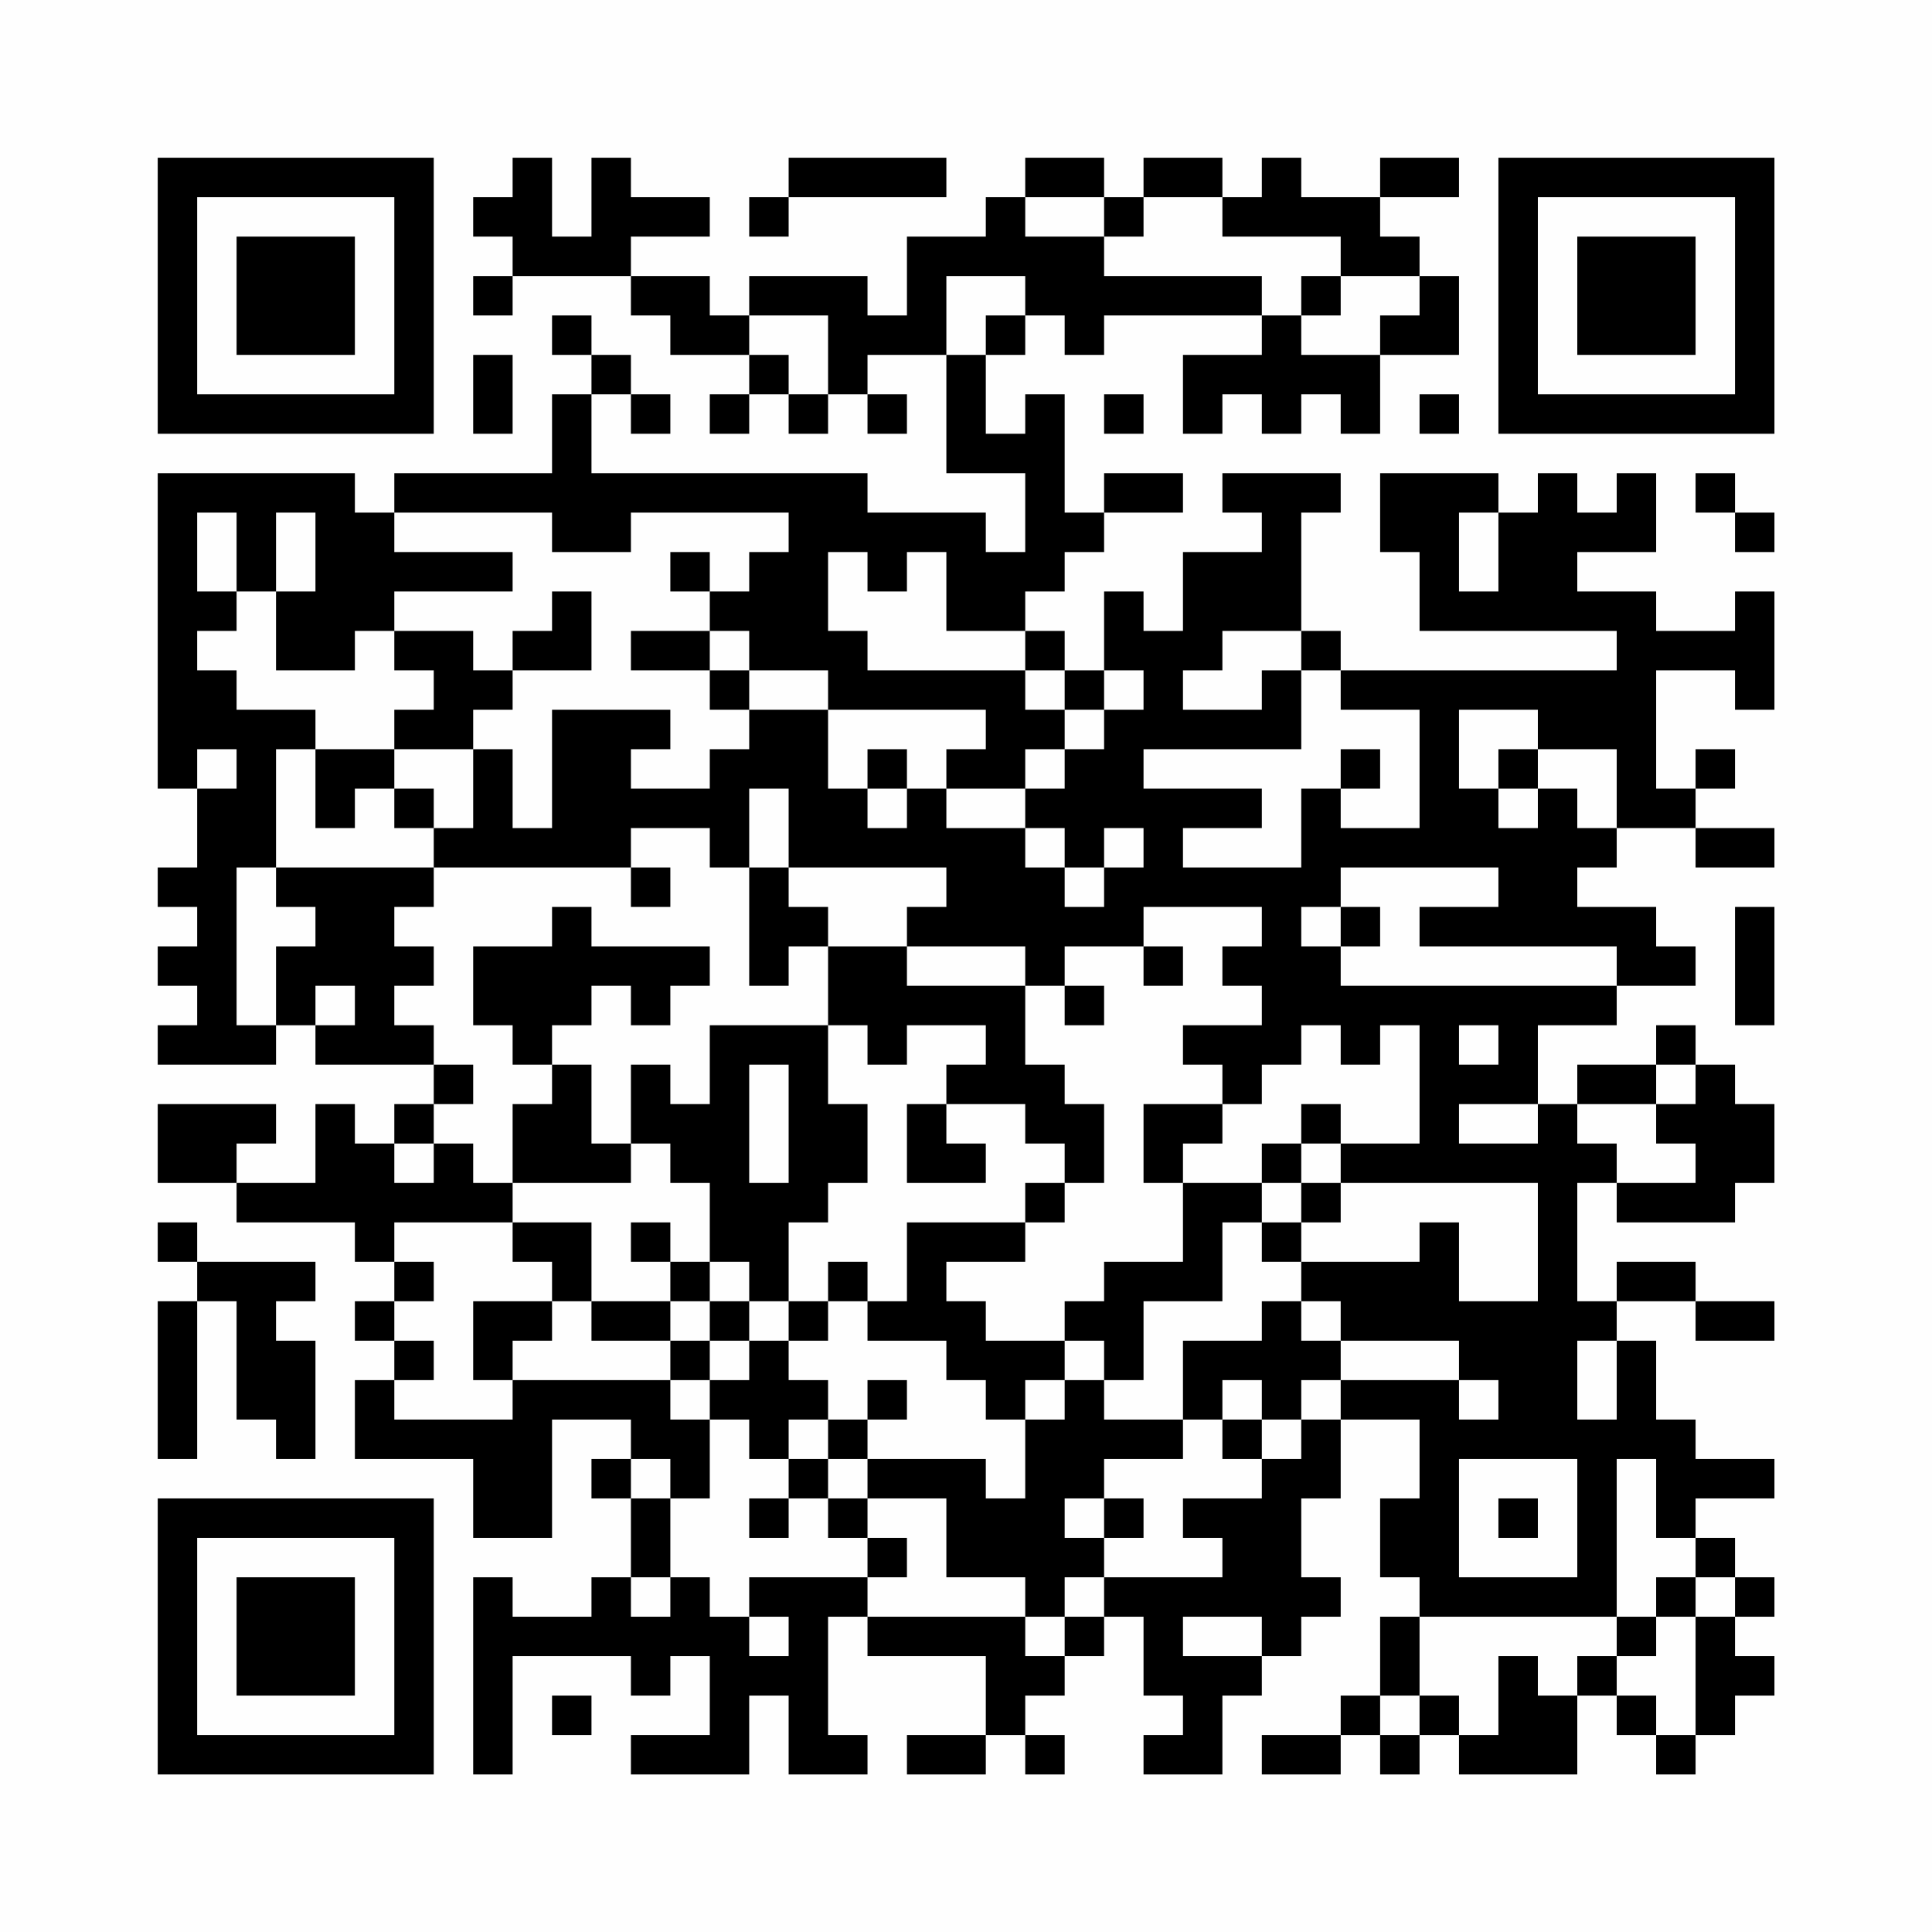 <?xml version="1.0" encoding="UTF-8"?>
<svg xmlns="http://www.w3.org/2000/svg" version="1.1" width="200" height="200" viewBox="0 0 200 200"><rect x="0" y="0" width="200" height="200" fill="#fefefe"/><g transform="scale(4.082)"><g transform="translate(4,4)"><path fill-rule="evenodd" d="M9 0L9 1L8 1L8 2L9 2L9 3L8 3L8 4L9 4L9 3L12 3L12 4L13 4L13 5L15 5L15 6L14 6L14 7L15 7L15 6L16 6L16 7L17 7L17 6L18 6L18 7L19 7L19 6L18 6L18 5L20 5L20 8L22 8L22 10L21 10L21 9L18 9L18 8L11 8L11 6L12 6L12 7L13 7L13 6L12 6L12 5L11 5L11 4L10 4L10 5L11 5L11 6L10 6L10 8L6 8L6 9L5 9L5 8L0 8L0 16L1 16L1 18L0 18L0 19L1 19L1 20L0 20L0 21L1 21L1 22L0 22L0 23L3 23L3 22L4 22L4 23L7 23L7 24L6 24L6 25L5 25L5 24L4 24L4 26L2 26L2 25L3 25L3 24L0 24L0 26L2 26L2 27L5 27L5 28L6 28L6 29L5 29L5 30L6 30L6 31L5 31L5 33L8 33L8 35L10 35L10 32L12 32L12 33L11 33L11 34L12 34L12 36L11 36L11 37L9 37L9 36L8 36L8 41L9 41L9 38L12 38L12 39L13 39L13 38L14 38L14 40L12 40L12 41L15 41L15 39L16 39L16 41L18 41L18 40L17 40L17 37L18 37L18 38L21 38L21 40L19 40L19 41L21 41L21 40L22 40L22 41L23 41L23 40L22 40L22 39L23 39L23 38L24 38L24 37L25 37L25 39L26 39L26 40L25 40L25 41L27 41L27 39L28 39L28 38L29 38L29 37L30 37L30 36L29 36L29 34L30 34L30 32L32 32L32 34L31 34L31 36L32 36L32 37L31 37L31 39L30 39L30 40L28 40L28 41L30 41L30 40L31 40L31 41L32 41L32 40L33 40L33 41L36 41L36 39L37 39L37 40L38 40L38 41L39 41L39 40L40 40L40 39L41 39L41 38L40 38L40 37L41 37L41 36L40 36L40 35L39 35L39 34L41 34L41 33L39 33L39 32L38 32L38 30L37 30L37 29L39 29L39 30L41 30L41 29L39 29L39 28L37 28L37 29L36 29L36 26L37 26L37 27L40 27L40 26L41 26L41 24L40 24L40 23L39 23L39 22L38 22L38 23L36 23L36 24L35 24L35 22L37 22L37 21L39 21L39 20L38 20L38 19L36 19L36 18L37 18L37 17L39 17L39 18L41 18L41 17L39 17L39 16L40 16L40 15L39 15L39 16L38 16L38 13L40 13L40 14L41 14L41 11L40 11L40 12L38 12L38 11L36 11L36 10L38 10L38 8L37 8L37 9L36 9L36 8L35 8L35 9L34 9L34 8L31 8L31 10L32 10L32 12L37 12L37 13L30 13L30 12L29 12L29 9L30 9L30 8L27 8L27 9L28 9L28 10L26 10L26 12L25 12L25 11L24 11L24 13L23 13L23 12L22 12L22 11L23 11L23 10L24 10L24 9L26 9L26 8L24 8L24 9L23 9L23 6L22 6L22 7L21 7L21 5L22 5L22 4L23 4L23 5L24 5L24 4L28 4L28 5L26 5L26 7L27 7L27 6L28 6L28 7L29 7L29 6L30 6L30 7L31 7L31 5L33 5L33 3L32 3L32 2L31 2L31 1L33 1L33 0L31 0L31 1L29 1L29 0L28 0L28 1L27 1L27 0L25 0L25 1L24 1L24 0L22 0L22 1L21 1L21 2L19 2L19 4L18 4L18 3L15 3L15 4L14 4L14 3L12 3L12 2L14 2L14 1L12 1L12 0L11 0L11 2L10 2L10 0ZM16 0L16 1L15 1L15 2L16 2L16 1L20 1L20 0ZM22 1L22 2L24 2L24 3L28 3L28 4L29 4L29 5L31 5L31 4L32 4L32 3L30 3L30 2L27 2L27 1L25 1L25 2L24 2L24 1ZM20 3L20 5L21 5L21 4L22 4L22 3ZM29 3L29 4L30 4L30 3ZM15 4L15 5L16 5L16 6L17 6L17 4ZM8 5L8 7L9 7L9 5ZM24 6L24 7L25 7L25 6ZM32 6L32 7L33 7L33 6ZM39 8L39 9L40 9L40 10L41 10L41 9L40 9L40 8ZM1 9L1 11L2 11L2 12L1 12L1 13L2 13L2 14L4 14L4 15L3 15L3 18L2 18L2 22L3 22L3 20L4 20L4 19L3 19L3 18L7 18L7 19L6 19L6 20L7 20L7 21L6 21L6 22L7 22L7 23L8 23L8 24L7 24L7 25L6 25L6 26L7 26L7 25L8 25L8 26L9 26L9 27L6 27L6 28L7 28L7 29L6 29L6 30L7 30L7 31L6 31L6 32L9 32L9 31L13 31L13 32L14 32L14 34L13 34L13 33L12 33L12 34L13 34L13 36L12 36L12 37L13 37L13 36L14 36L14 37L15 37L15 38L16 38L16 37L15 37L15 36L18 36L18 37L22 37L22 38L23 38L23 37L24 37L24 36L27 36L27 35L26 35L26 34L28 34L28 33L29 33L29 32L30 32L30 31L33 31L33 32L34 32L34 31L33 31L33 30L30 30L30 29L29 29L29 28L32 28L32 27L33 27L33 29L35 29L35 26L30 26L30 25L32 25L32 22L31 22L31 23L30 23L30 22L29 22L29 23L28 23L28 24L27 24L27 23L26 23L26 22L28 22L28 21L27 21L27 20L28 20L28 19L25 19L25 20L23 20L23 21L22 21L22 20L19 20L19 19L20 19L20 18L16 18L16 16L15 16L15 18L14 18L14 17L12 17L12 18L7 18L7 17L8 17L8 15L9 15L9 17L10 17L10 14L13 14L13 15L12 15L12 16L14 16L14 15L15 15L15 14L17 14L17 16L18 16L18 17L19 17L19 16L20 16L20 17L22 17L22 18L23 18L23 19L24 19L24 18L25 18L25 17L24 17L24 18L23 18L23 17L22 17L22 16L23 16L23 15L24 15L24 14L25 14L25 13L24 13L24 14L23 14L23 13L22 13L22 12L20 12L20 10L19 10L19 11L18 11L18 10L17 10L17 12L18 12L18 13L22 13L22 14L23 14L23 15L22 15L22 16L20 16L20 15L21 15L21 14L17 14L17 13L15 13L15 12L14 12L14 11L15 11L15 10L16 10L16 9L12 9L12 10L10 10L10 9L6 9L6 10L9 10L9 11L6 11L6 12L5 12L5 13L3 13L3 11L4 11L4 9L3 9L3 11L2 11L2 9ZM33 9L33 11L34 11L34 9ZM13 10L13 11L14 11L14 10ZM10 11L10 12L9 12L9 13L8 13L8 12L6 12L6 13L7 13L7 14L6 14L6 15L4 15L4 17L5 17L5 16L6 16L6 17L7 17L7 16L6 16L6 15L8 15L8 14L9 14L9 13L11 13L11 11ZM12 12L12 13L14 13L14 14L15 14L15 13L14 13L14 12ZM27 12L27 13L26 13L26 14L28 14L28 13L29 13L29 15L25 15L25 16L28 16L28 17L26 17L26 18L29 18L29 16L30 16L30 17L32 17L32 14L30 14L30 13L29 13L29 12ZM33 14L33 16L34 16L34 17L35 17L35 16L36 16L36 17L37 17L37 15L35 15L35 14ZM1 15L1 16L2 16L2 15ZM18 15L18 16L19 16L19 15ZM30 15L30 16L31 16L31 15ZM34 15L34 16L35 16L35 15ZM12 18L12 19L13 19L13 18ZM15 18L15 21L16 21L16 20L17 20L17 22L14 22L14 24L13 24L13 23L12 23L12 25L11 25L11 23L10 23L10 22L11 22L11 21L12 21L12 22L13 22L13 21L14 21L14 20L11 20L11 19L10 19L10 20L8 20L8 22L9 22L9 23L10 23L10 24L9 24L9 26L12 26L12 25L13 25L13 26L14 26L14 28L13 28L13 27L12 27L12 28L13 28L13 29L11 29L11 27L9 27L9 28L10 28L10 29L8 29L8 31L9 31L9 30L10 30L10 29L11 29L11 30L13 30L13 31L14 31L14 32L15 32L15 33L16 33L16 34L15 34L15 35L16 35L16 34L17 34L17 35L18 35L18 36L19 36L19 35L18 35L18 34L20 34L20 36L22 36L22 37L23 37L23 36L24 36L24 35L25 35L25 34L24 34L24 33L26 33L26 32L27 32L27 33L28 33L28 32L29 32L29 31L30 31L30 30L29 30L29 29L28 29L28 30L26 30L26 32L24 32L24 31L25 31L25 29L27 29L27 27L28 27L28 28L29 28L29 27L30 27L30 26L29 26L29 25L30 25L30 24L29 24L29 25L28 25L28 26L26 26L26 25L27 25L27 24L25 24L25 26L26 26L26 28L24 28L24 29L23 29L23 30L21 30L21 29L20 29L20 28L22 28L22 27L23 27L23 26L24 26L24 24L23 24L23 23L22 23L22 21L19 21L19 20L17 20L17 19L16 19L16 18ZM30 18L30 19L29 19L29 20L30 20L30 21L37 21L37 20L32 20L32 19L34 19L34 18ZM30 19L30 20L31 20L31 19ZM40 19L40 22L41 22L41 19ZM25 20L25 21L26 21L26 20ZM4 21L4 22L5 22L5 21ZM23 21L23 22L24 22L24 21ZM17 22L17 24L18 24L18 26L17 26L17 27L16 27L16 29L15 29L15 28L14 28L14 29L13 29L13 30L14 30L14 31L15 31L15 30L16 30L16 31L17 31L17 32L16 32L16 33L17 33L17 34L18 34L18 33L21 33L21 34L22 34L22 32L23 32L23 31L24 31L24 30L23 30L23 31L22 31L22 32L21 32L21 31L20 31L20 30L18 30L18 29L19 29L19 27L22 27L22 26L23 26L23 25L22 25L22 24L20 24L20 23L21 23L21 22L19 22L19 23L18 23L18 22ZM33 22L33 23L34 23L34 22ZM15 23L15 26L16 26L16 23ZM38 23L38 24L36 24L36 25L37 25L37 26L39 26L39 25L38 25L38 24L39 24L39 23ZM19 24L19 26L21 26L21 25L20 25L20 24ZM33 24L33 25L35 25L35 24ZM28 26L28 27L29 27L29 26ZM0 27L0 28L1 28L1 29L0 29L0 33L1 33L1 29L2 29L2 32L3 32L3 33L4 33L4 30L3 30L3 29L4 29L4 28L1 28L1 27ZM17 28L17 29L16 29L16 30L17 30L17 29L18 29L18 28ZM14 29L14 30L15 30L15 29ZM36 30L36 32L37 32L37 30ZM18 31L18 32L17 32L17 33L18 33L18 32L19 32L19 31ZM27 31L27 32L28 32L28 31ZM33 33L33 36L36 36L36 33ZM37 33L37 37L32 37L32 39L31 39L31 40L32 40L32 39L33 39L33 40L34 40L34 38L35 38L35 39L36 39L36 38L37 38L37 39L38 39L38 40L39 40L39 37L40 37L40 36L39 36L39 35L38 35L38 33ZM23 34L23 35L24 35L24 34ZM34 34L34 35L35 35L35 34ZM38 36L38 37L37 37L37 38L38 38L38 37L39 37L39 36ZM26 37L26 38L28 38L28 37ZM10 39L10 40L11 40L11 39ZM0 0L0 7L7 7L7 0ZM1 1L1 6L6 6L6 1ZM2 2L2 5L5 5L5 2ZM34 0L34 7L41 7L41 0ZM35 1L35 6L40 6L40 1ZM36 2L36 5L39 5L39 2ZM0 34L0 41L7 41L7 34ZM1 35L1 40L6 40L6 35ZM2 36L2 39L5 39L5 36Z" fill="#000000"/></g></g></svg>
